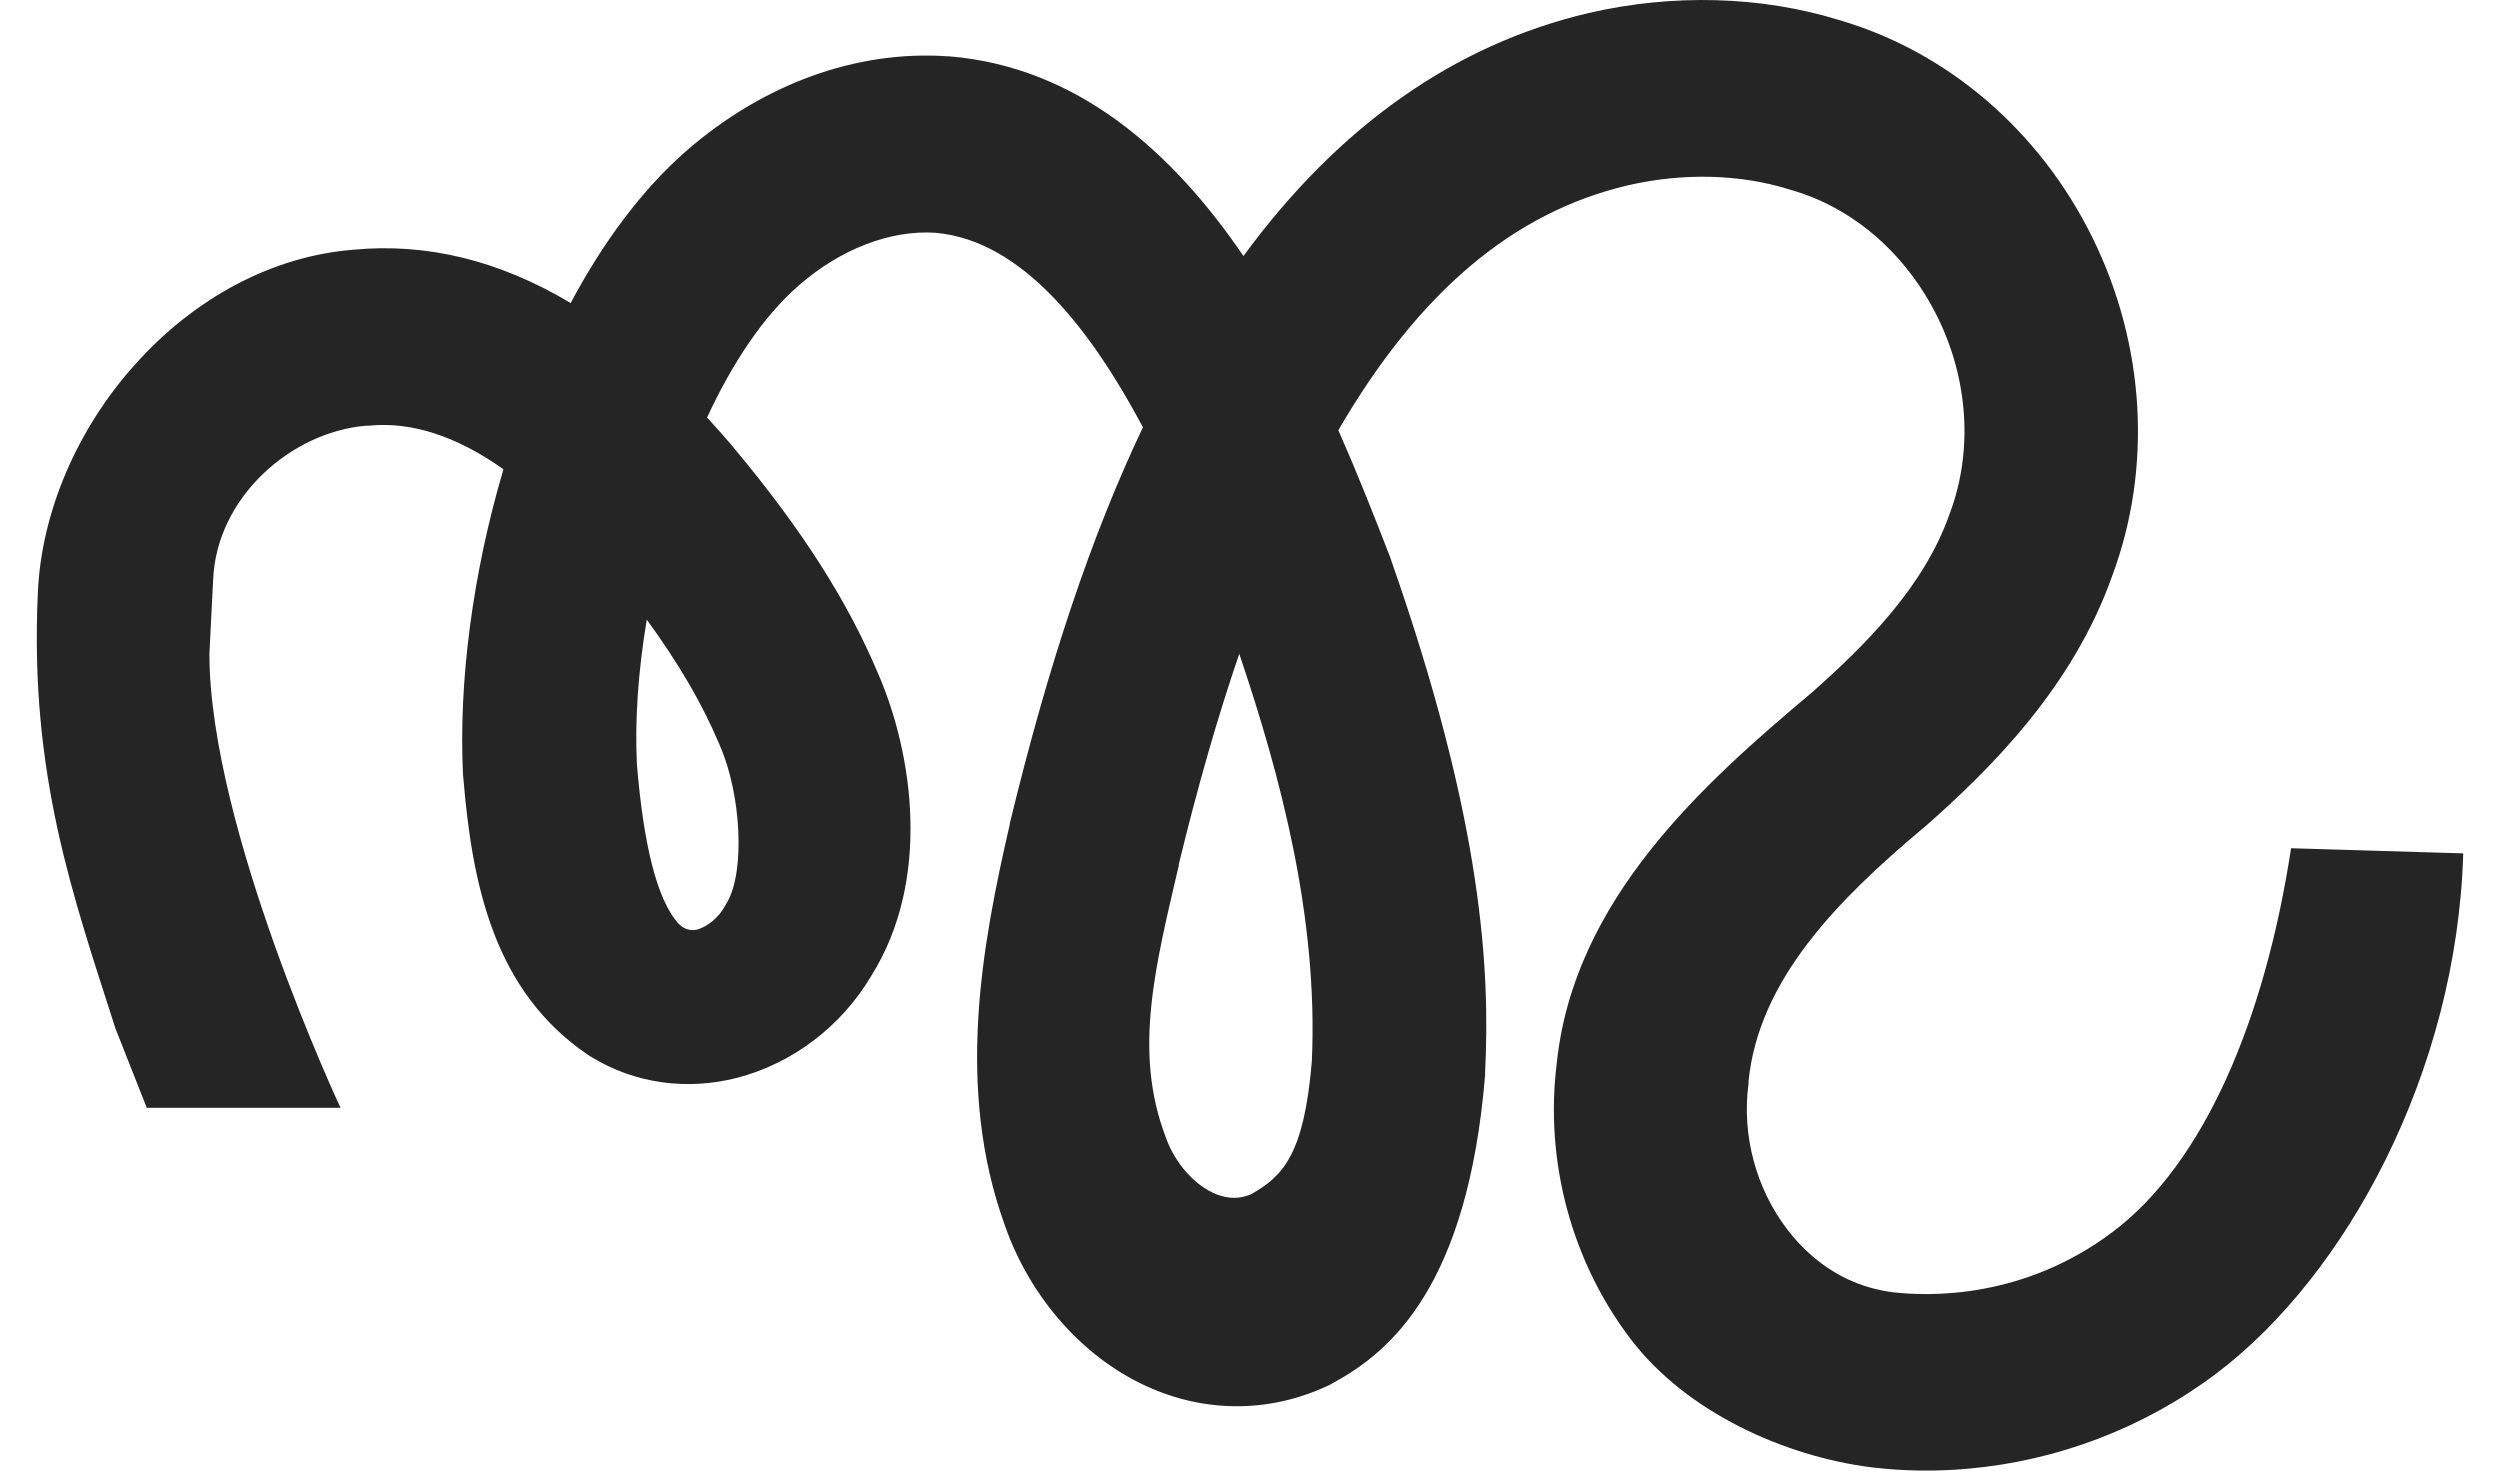 <svg xmlns="http://www.w3.org/2000/svg" width="34" height="20" viewBox="0 0 34 20" fill="none"><path d="M31.158 11.539C30.805 13.848 29.985 15.811 28.734 16.753C27.517 17.671 26.23 17.632 25.739 17.574C25.025 17.483 24.565 17.058 24.306 16.719C23.882 16.163 23.686 15.439 23.78 14.738V14.705C23.919 13.319 25 12.234 26.148 11.268L26.168 11.253C27.079 10.452 28.192 9.343 28.727 7.829C29.274 6.361 29.175 4.685 28.455 3.227C27.737 1.772 26.48 0.697 25.003 0.27C23.949 -0.055 22.746 -0.087 21.606 0.177C19.779 0.607 18.205 1.716 16.911 3.482C15.952 2.074 14.662 0.91 12.908 0.766H12.891C11.65 0.679 10.384 1.139 9.334 2.052C8.724 2.585 8.196 3.305 7.761 4.121C6.793 3.543 5.809 3.301 4.807 3.396C3.717 3.483 2.658 4.038 1.833 4.961C1.043 5.842 0.562 6.973 0.515 8.058C0.399 10.534 0.994 12.187 1.57 13.987L1.996 15.066H4.635C4.635 15.066 4.632 15.062 4.631 15.059V15.066C4.631 15.066 2.848 11.258 2.848 8.89C2.848 8.872 2.898 7.898 2.899 7.878C2.948 6.764 3.953 5.881 4.97 5.79H5.004L5.018 5.789C5.597 5.732 6.208 5.93 6.847 6.382C6.426 7.802 6.235 9.289 6.297 10.535L6.301 10.576C6.421 12.021 6.712 13.476 7.999 14.348L8.048 14.378C8.635 14.736 9.339 14.834 10.027 14.658C10.778 14.462 11.442 13.96 11.849 13.272C12.671 11.964 12.415 10.247 11.943 9.163C11.527 8.172 10.899 7.188 9.968 6.077L9.964 6.07C9.848 5.936 9.732 5.803 9.616 5.678C9.959 4.941 10.377 4.304 10.866 3.88C11.433 3.386 12.11 3.125 12.724 3.166C13.9 3.27 14.832 4.475 15.544 5.811C14.845 7.28 14.261 9.023 13.734 11.195V11.207C13.35 12.871 12.995 14.799 13.662 16.654C14.013 17.667 14.762 18.501 15.668 18.886C16.457 19.222 17.318 19.203 18.088 18.832L18.137 18.804C18.91 18.383 19.962 17.494 20.198 14.614V14.573C20.263 13.216 20.177 11.202 18.918 7.614L18.905 7.575C18.711 7.076 18.48 6.48 18.201 5.852C19.289 3.978 20.578 2.887 22.138 2.521C22.884 2.348 23.661 2.366 24.33 2.575L24.356 2.583C25.2 2.822 25.924 3.451 26.348 4.307C26.772 5.164 26.833 6.14 26.518 6.98L26.51 7.002C26.163 7.983 25.369 8.775 24.637 9.422C23.178 10.648 21.4 12.227 21.171 14.468C21.007 15.795 21.375 17.16 22.179 18.214C22.933 19.203 24.266 19.808 25.462 19.957C25.895 20.008 26.334 20.014 26.768 19.974C27.976 19.868 29.158 19.421 30.139 18.682C31.907 17.35 33.413 14.58 33.5 11.606L31.158 11.536V11.539ZM9.781 10.117L9.789 10.138C10.082 10.801 10.134 11.854 9.888 12.273L9.861 12.319C9.778 12.475 9.627 12.601 9.479 12.643H9.476C9.391 12.664 9.3 12.634 9.239 12.571V12.574C8.927 12.242 8.75 11.455 8.662 10.396C8.632 9.797 8.68 9.119 8.796 8.427C9.235 9.029 9.554 9.579 9.781 10.117ZM17.841 14.434C17.735 15.701 17.448 15.998 17.014 16.242C16.858 16.308 16.708 16.306 16.543 16.242C16.251 16.126 15.983 15.824 15.857 15.474L15.851 15.456C15.411 14.297 15.711 13.148 16.033 11.764L16.03 11.762C16.286 10.704 16.56 9.751 16.854 8.892C17.418 10.561 17.929 12.483 17.841 14.434Z" fill="#252525"></path></svg>